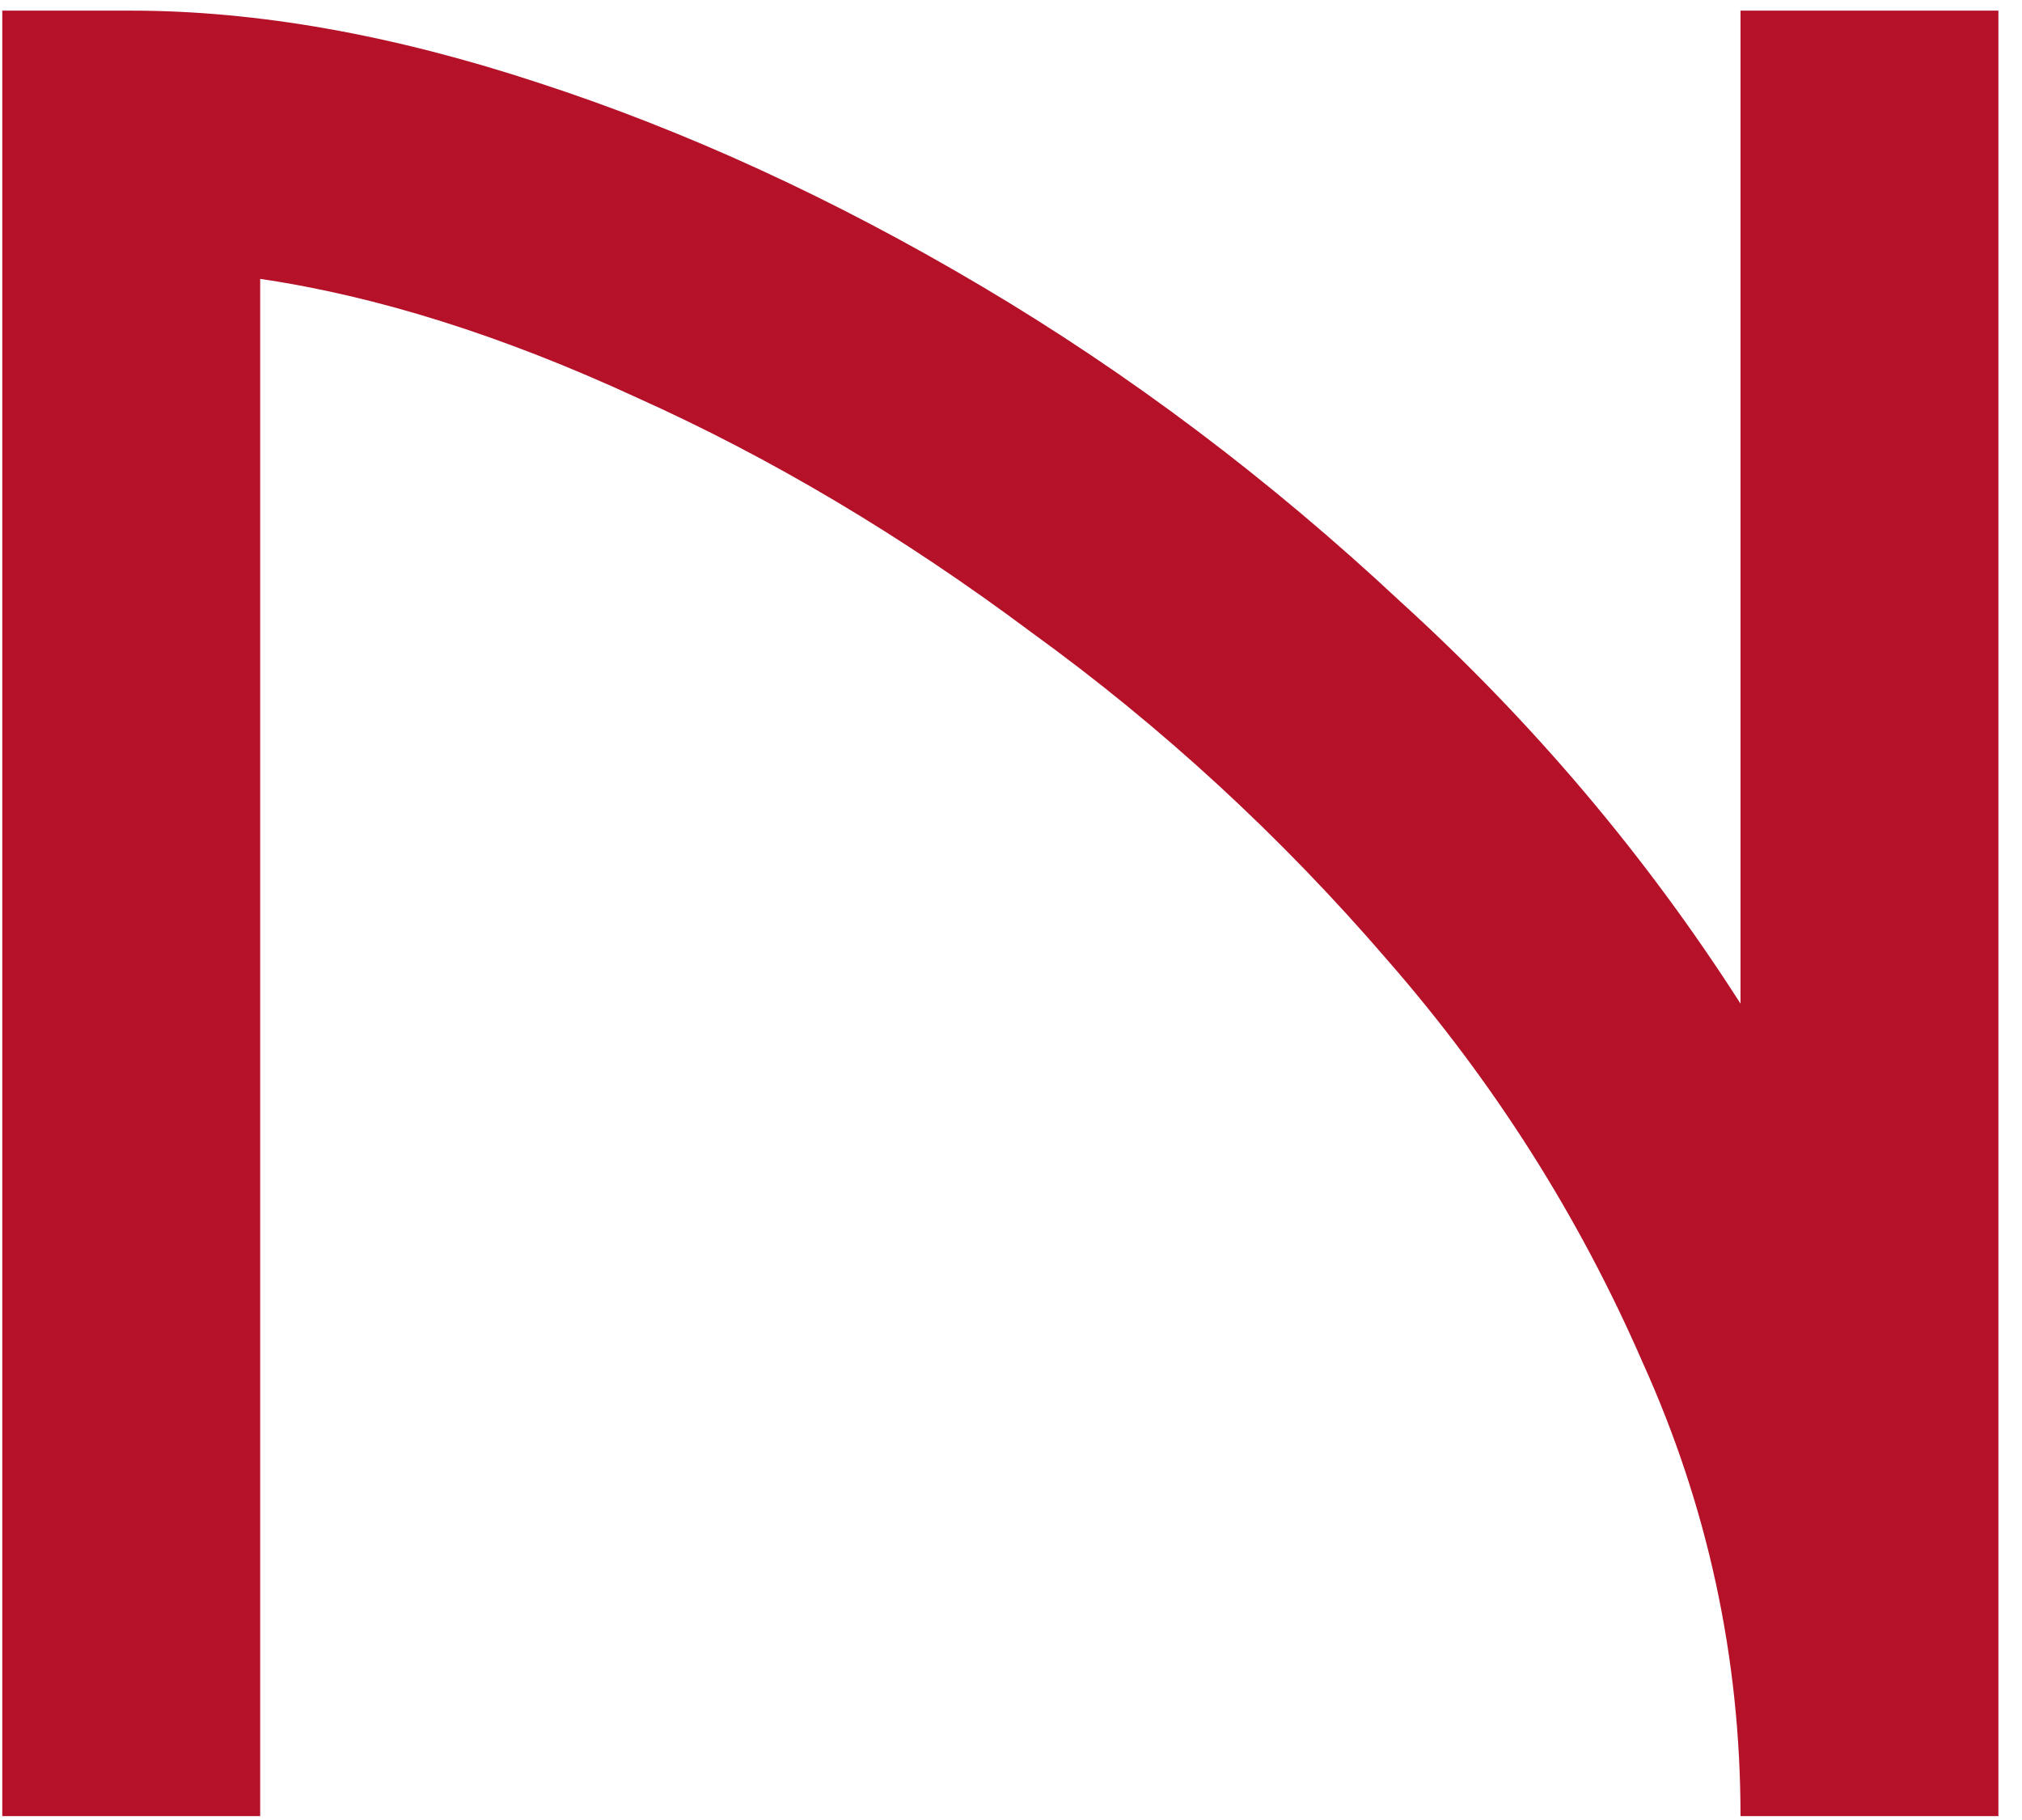 <svg width="80" height="72" viewBox="0 0 80 72" fill="none" xmlns="http://www.w3.org/2000/svg">
<path d="M10.294 71.847H0.09V0.421H5.192C10.158 0.421 15.531 1.373 21.314 3.278C27.164 5.183 33.014 7.87 38.864 11.339C44.714 14.808 50.224 18.958 55.394 23.788C60.632 28.549 65.122 33.855 68.863 39.705V0.421H79.067V71.847H68.863C68.863 65.589 67.571 59.603 64.986 53.889C62.469 48.106 59.102 42.8 54.884 37.971C50.666 33.073 45.973 28.753 40.803 25.012C35.701 21.203 30.497 18.107 25.191 15.727C19.885 13.278 14.919 11.713 10.294 11.033V71.847Z" fill="#B5122A"/>
</svg>
